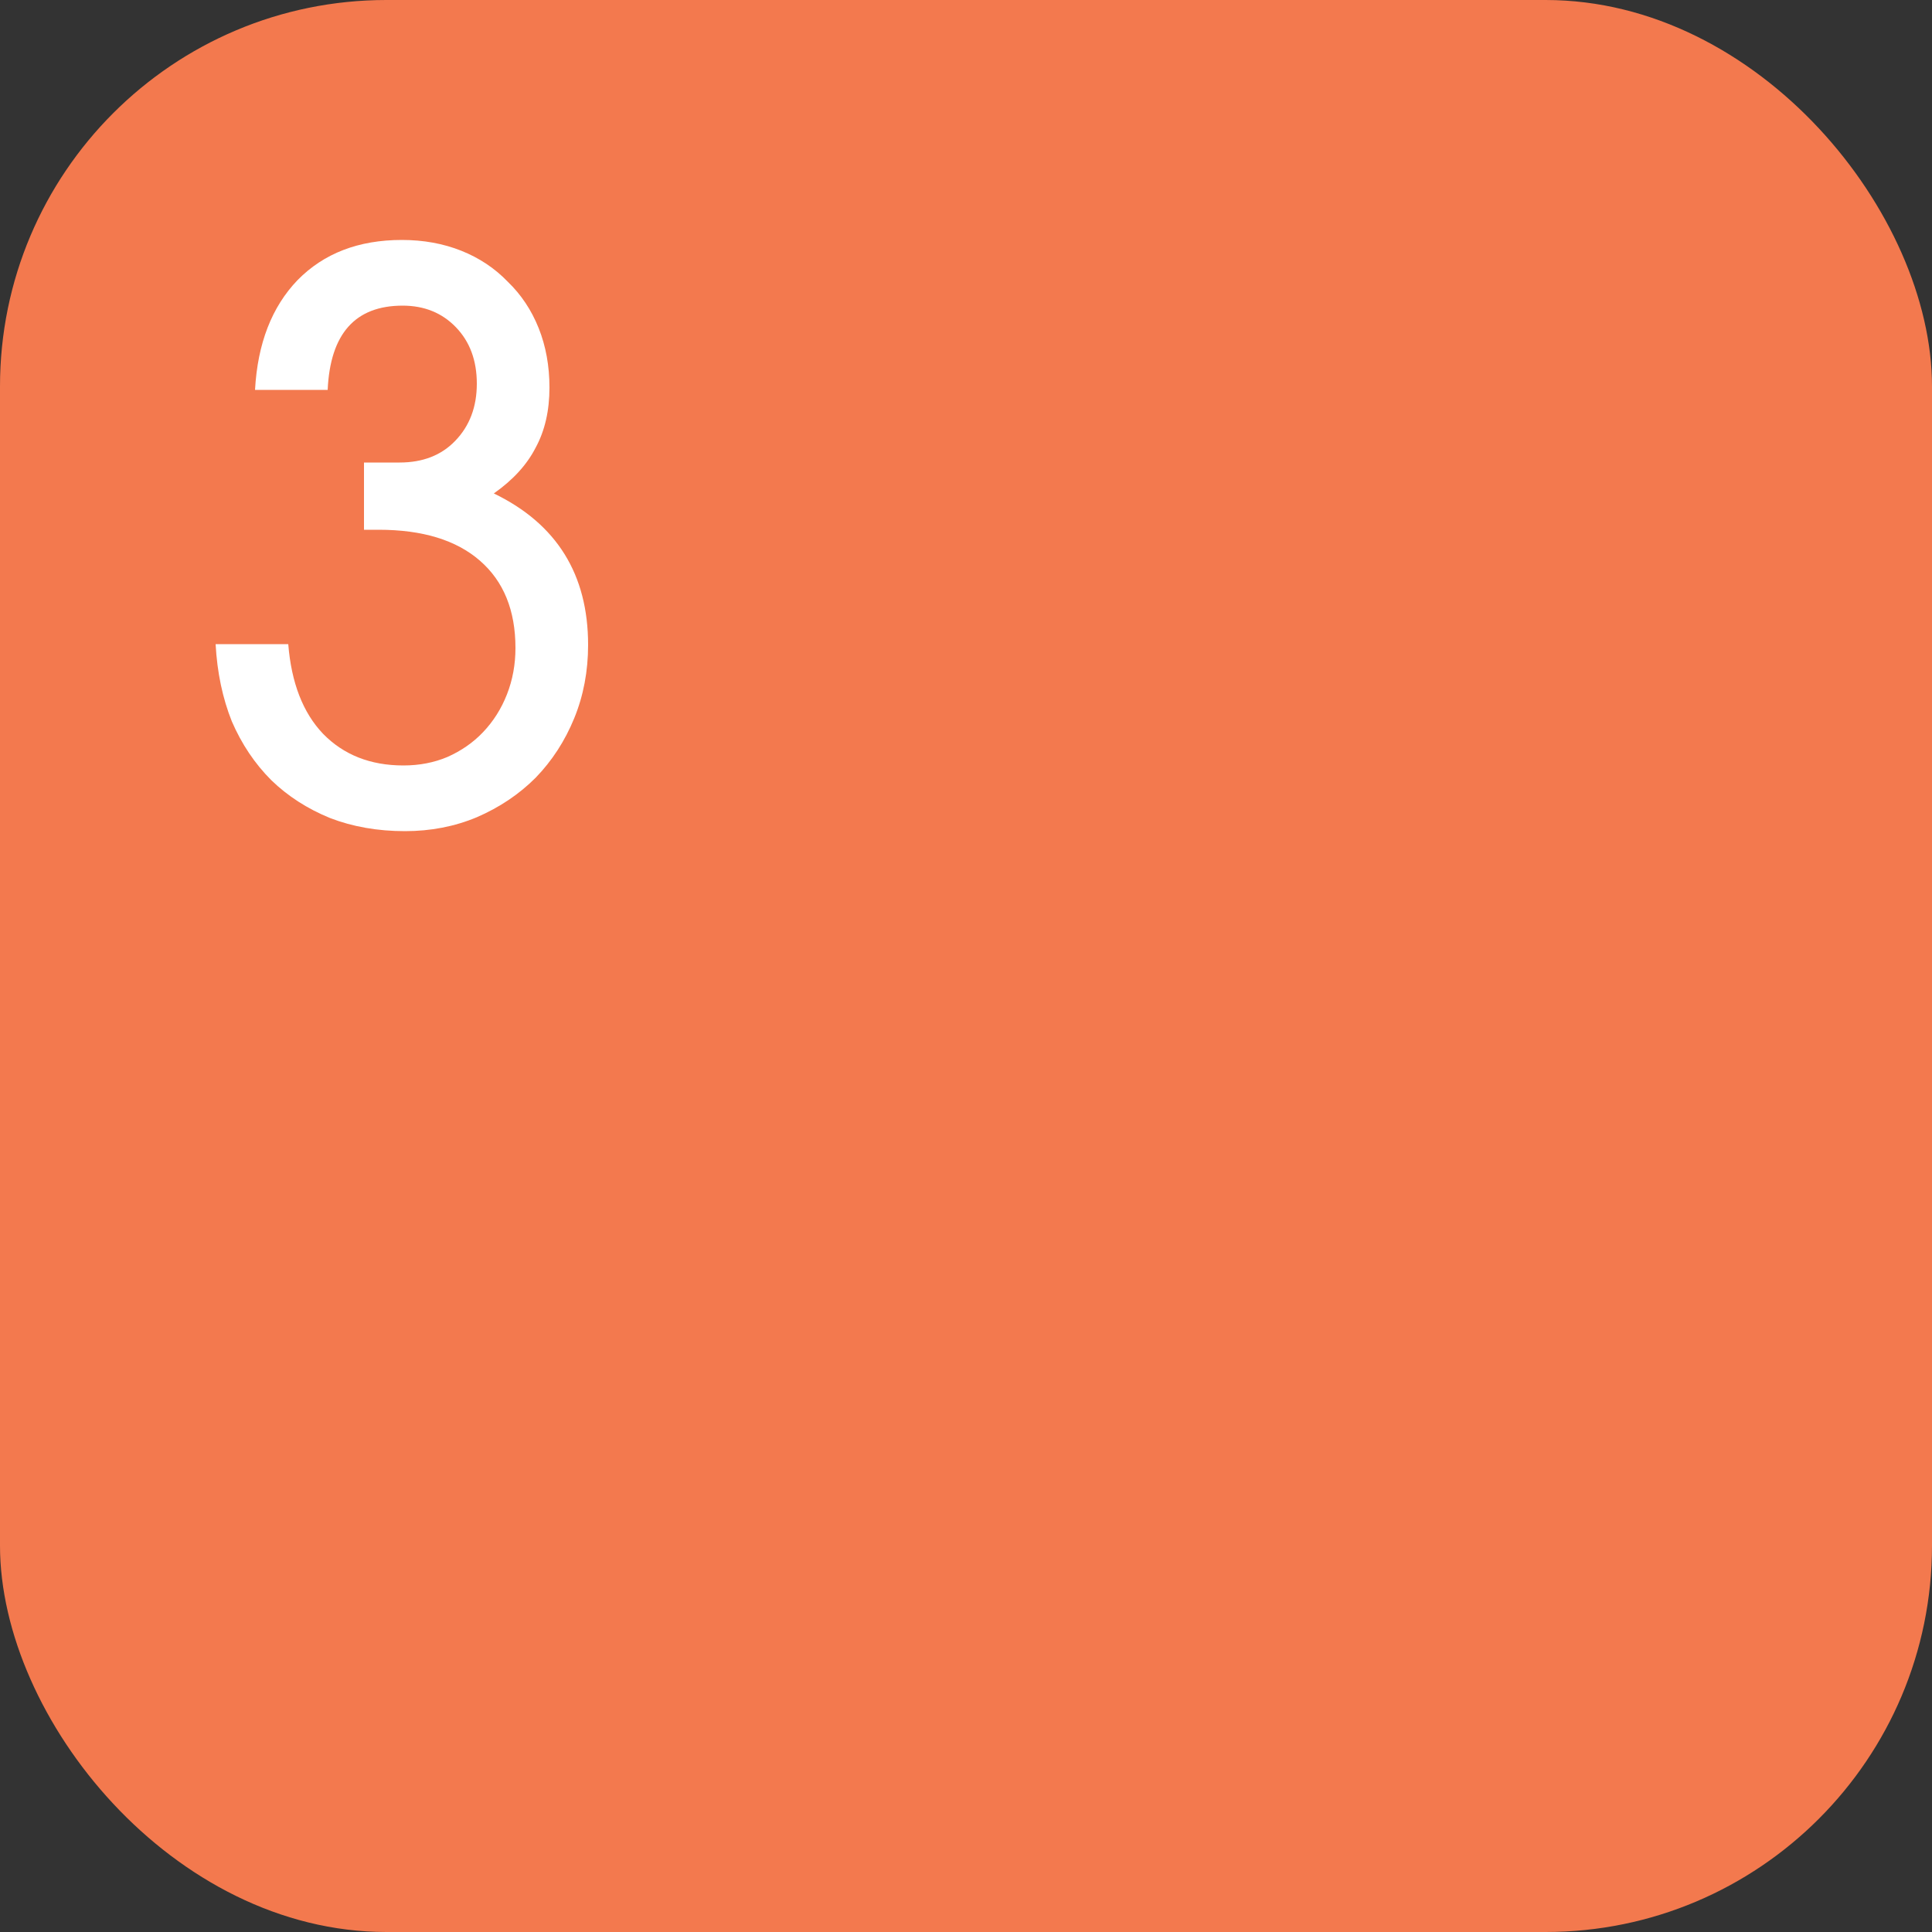 <?xml version="1.0" encoding="UTF-8"?> <svg xmlns="http://www.w3.org/2000/svg" width="40" height="40" viewBox="0 0 40 40" fill="none"><rect x="0" y="0" width="40" height="40" fill="#333333" stroke="none"/><rect width="40" height="40" rx="8" fill="#F3794E"></rect><path d="M5.968 13.336C6.032 14.136 6.272 14.755 6.688 15.192C7.115 15.629 7.669 15.848 8.352 15.848C8.683 15.848 8.987 15.789 9.264 15.672C9.552 15.544 9.797 15.373 10 15.16C10.213 14.936 10.379 14.675 10.496 14.376C10.613 14.077 10.672 13.757 10.672 13.416C10.672 12.637 10.427 12.035 9.936 11.608C9.445 11.181 8.747 10.968 7.84 10.968H7.536V9.576H8.272C8.752 9.576 9.136 9.427 9.424 9.128C9.723 8.819 9.872 8.424 9.872 7.944C9.872 7.464 9.728 7.075 9.44 6.776C9.152 6.477 8.784 6.328 8.336 6.328C7.355 6.328 6.837 6.909 6.784 8.072H5.28C5.333 7.112 5.627 6.355 6.16 5.8C6.704 5.245 7.424 4.968 8.32 4.968C8.768 4.968 9.179 5.043 9.552 5.192C9.925 5.341 10.245 5.555 10.512 5.832C10.789 6.099 11.003 6.419 11.152 6.792C11.301 7.165 11.376 7.576 11.376 8.024C11.376 8.504 11.28 8.92 11.088 9.272C10.907 9.624 10.619 9.939 10.224 10.216C11.525 10.845 12.176 11.891 12.176 13.352C12.176 13.896 12.08 14.403 11.888 14.872C11.696 15.341 11.429 15.752 11.088 16.104C10.747 16.445 10.341 16.717 9.872 16.92C9.413 17.112 8.917 17.208 8.384 17.208C7.819 17.208 7.301 17.117 6.832 16.936C6.363 16.744 5.957 16.483 5.616 16.152C5.275 15.811 5.003 15.405 4.8 14.936C4.608 14.456 4.496 13.923 4.464 13.336H5.968Z" fill="white"></path></svg> 